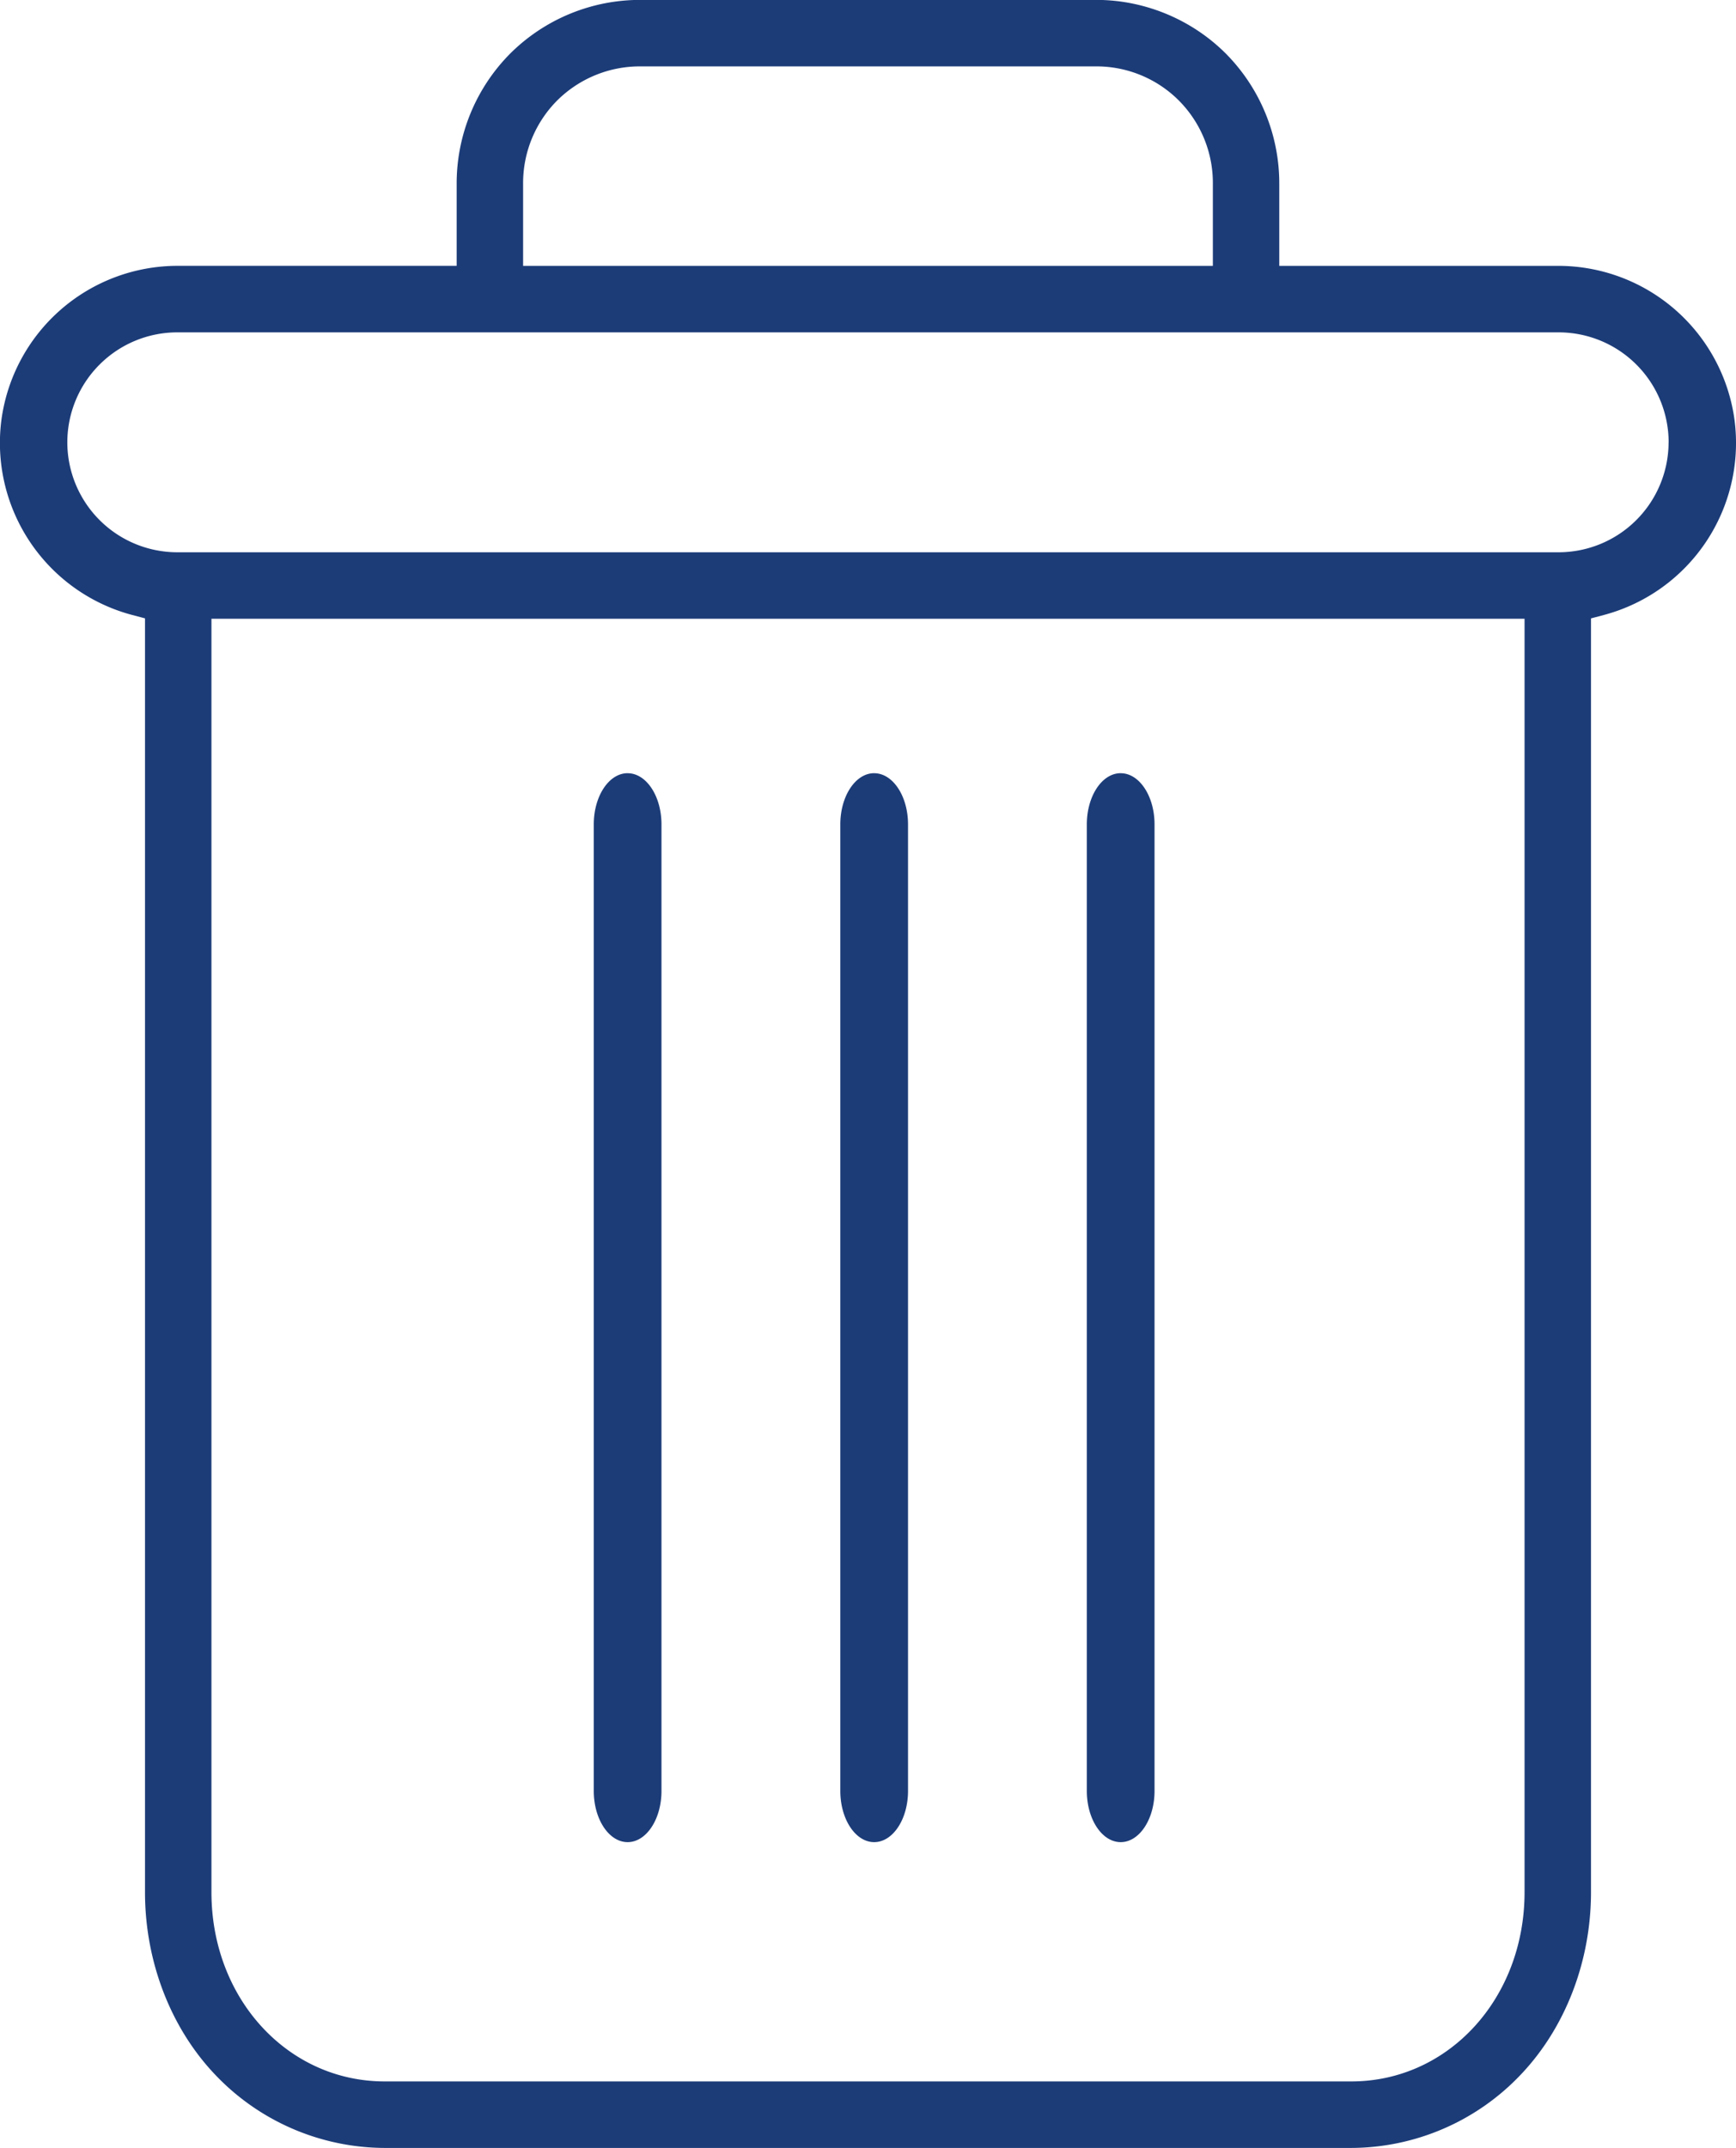 <svg xmlns="http://www.w3.org/2000/svg" width="55" height="68"><path fill="#1c3c78" d="M35.506 24.479c.592 0 1.072.725 1.072 1.619v30.601c0 .894-.48 1.62-1.072 1.62-.593 0-1.073-.726-1.073-1.62V26.098c0-.894.48-1.62 1.073-1.62zm-7.81 0c.592 0 1.072.725 1.072 1.619v30.601c0 .894-.48 1.62-1.073 1.62-.592 0-1.072-.726-1.072-1.62V26.098c0-.894.48-1.62 1.072-1.62zm-7.811 0c.592 0 1.072.725 1.072 1.619v30.601c0 .894-.48 1.62-1.072 1.62-.593 0-1.073-.726-1.073-1.62V26.098c0-.894.48-1.62 1.073-1.62zm30.941-5.013l-.42.111v40.327c0 2.185-.81 4.288-2.222 5.772A7.43 7.43 0 0142.814 68H12.186a7.437 7.437 0 01-5.375-2.325c-1.41-1.483-2.217-3.586-2.217-5.77V19.576l-.421-.111a5.636 5.636 0 01-4.13-6.158 5.633 5.633 0 015.57-4.891h8.855V5.823A5.834 5.834 0 0116.17 1.69a5.833 5.833 0 014.143-1.693h14.424c1.524 0 3.013.616 4.093 1.693a5.836 5.836 0 011.7 4.136v2.591h8.855a5.634 5.634 0 015.57 4.891 5.636 5.636 0 01-4.129 6.158zM16.573 8.417h21.853V5.833a3.703 3.703 0 00-1.086-2.659 3.69 3.69 0 00-2.653-1.072H20.322a3.714 3.714 0 00-2.662 1.072 3.705 3.705 0 00-1.087 2.656zm31.728 11.172H6.699v40.315c0 3.36 2.41 5.99 5.488 5.99h30.626c3.078 0 5.488-2.63 5.488-5.99zm4.565-5.586a3.486 3.486 0 00-3.48-3.481H5.613a3.485 3.485 0 00-3.48 3.48 3.485 3.485 0 003.48 3.482h43.771a3.486 3.486 0 003.48-3.481z"/></svg>